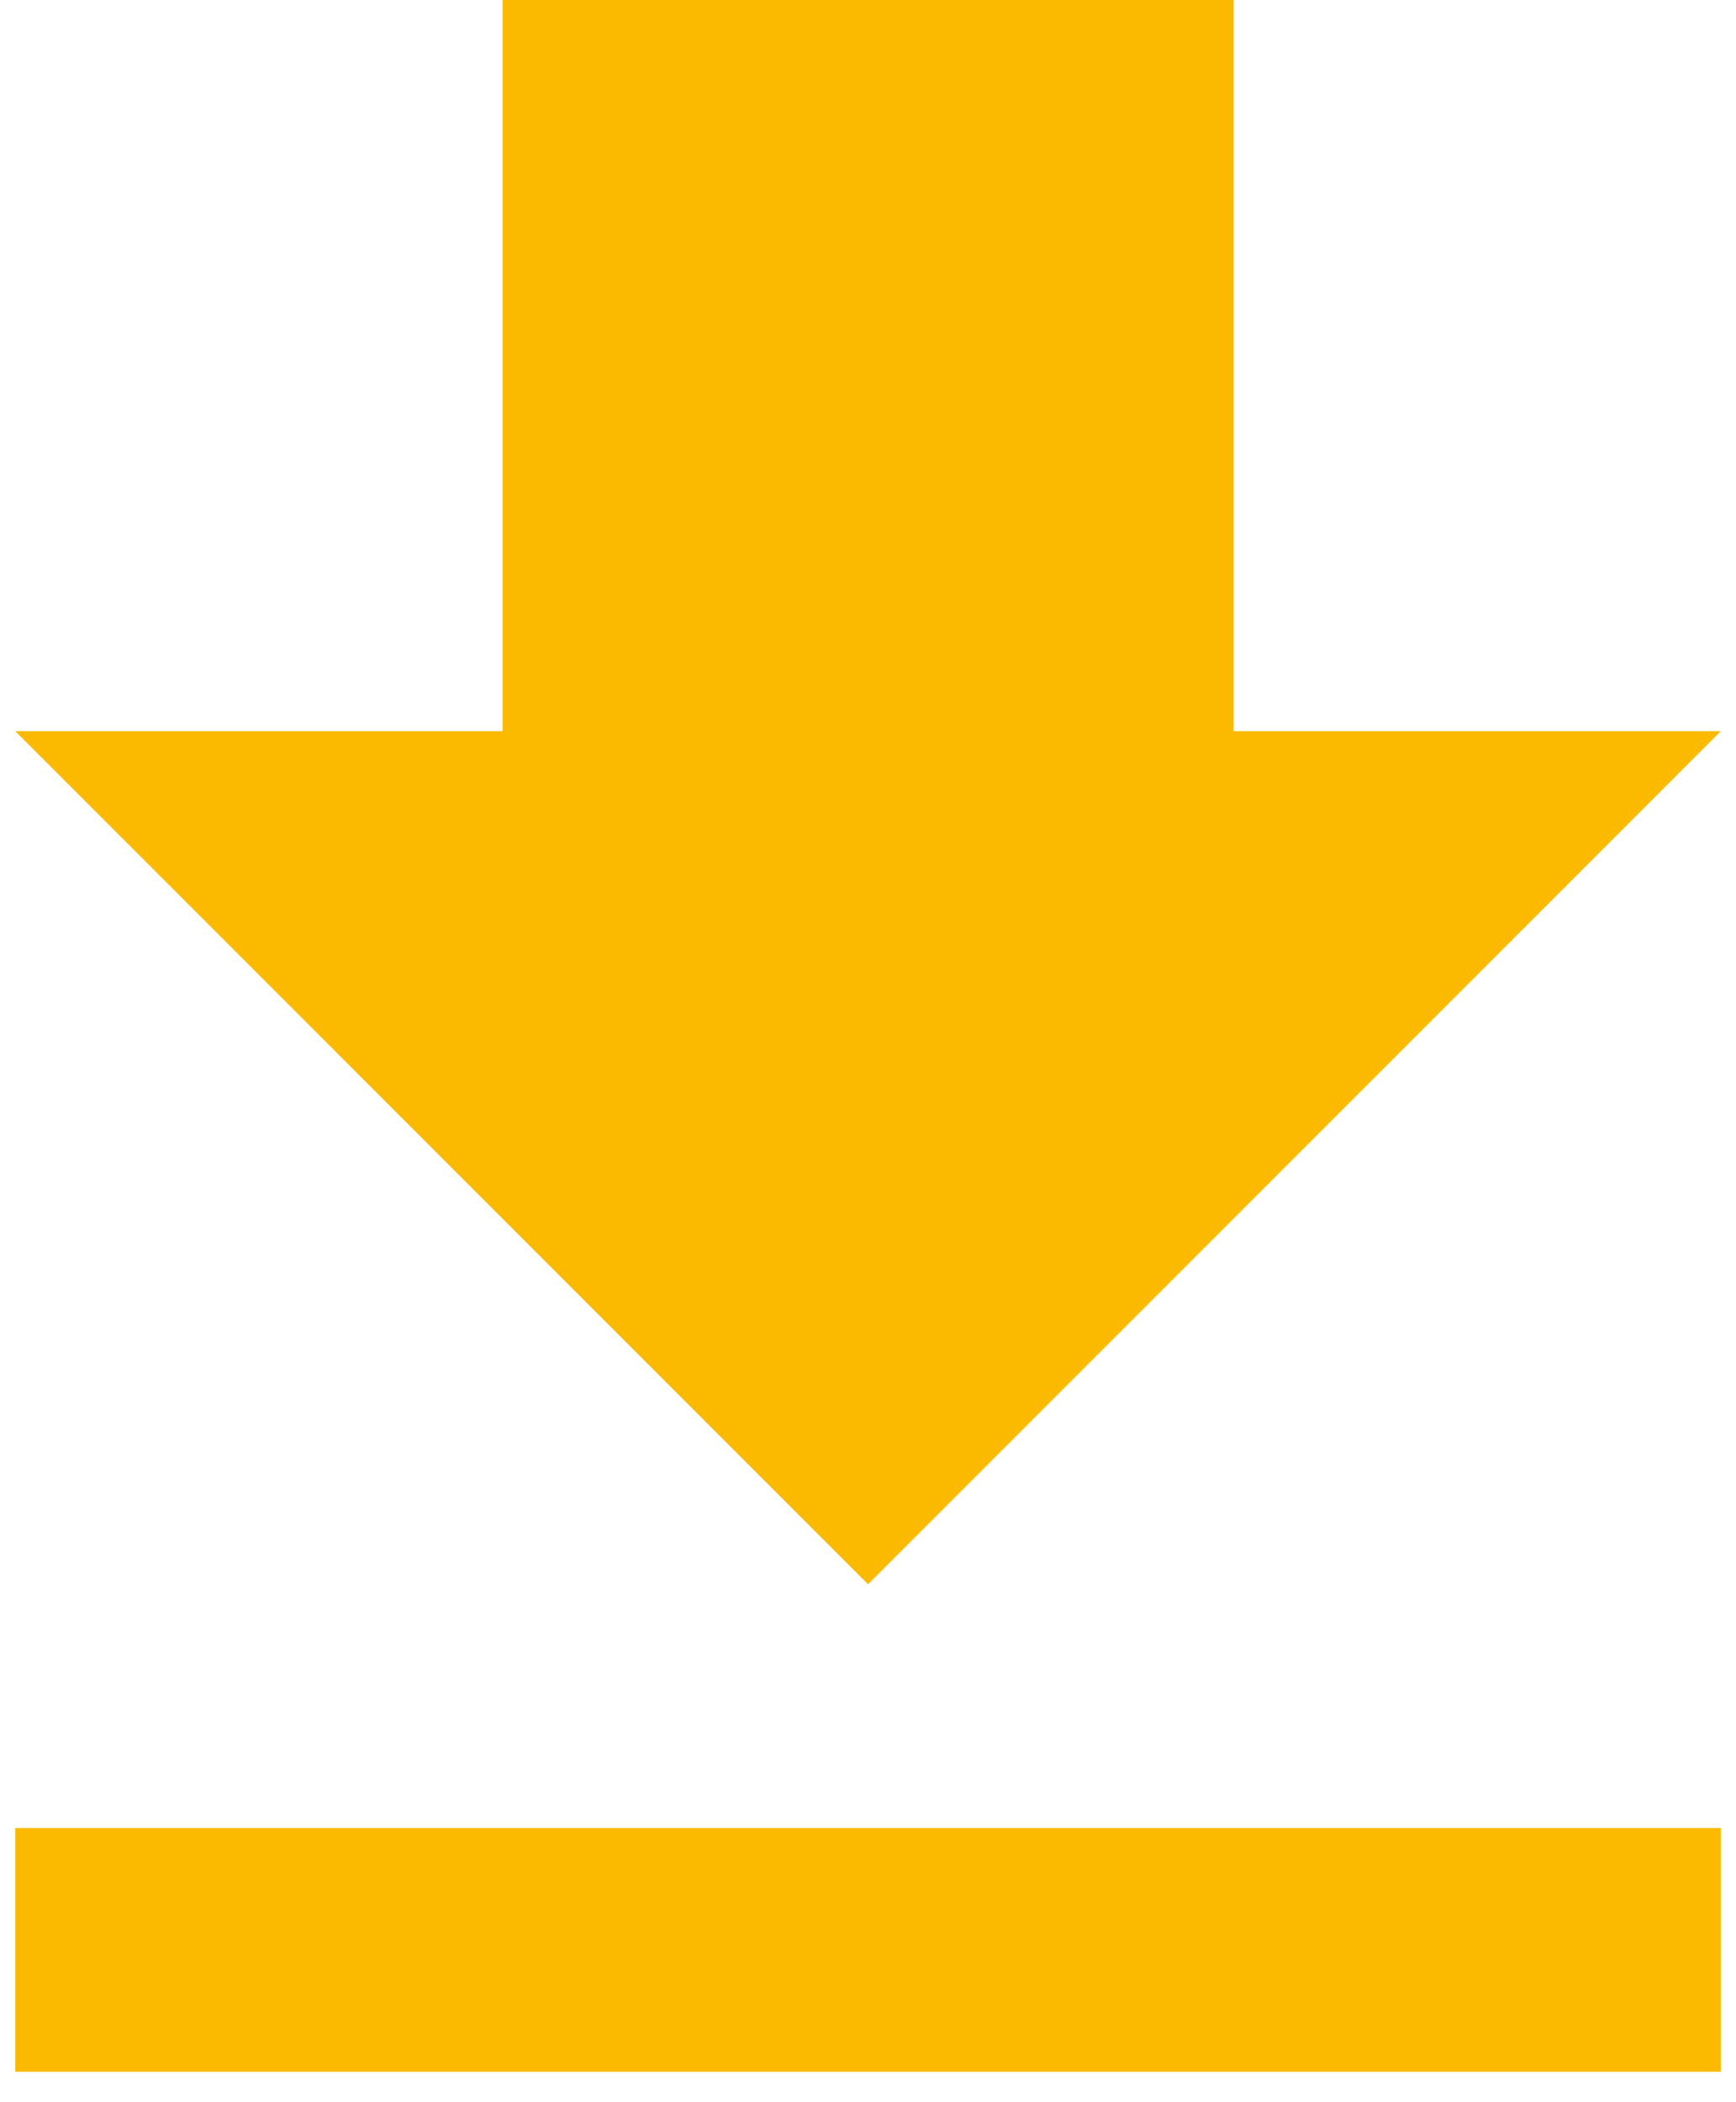 <?xml version="1.0" encoding="UTF-8"?>
<svg xmlns="http://www.w3.org/2000/svg" width="38" height="46" viewBox="0 0 38 46" fill="none">
  <path d="M37.667 16H27.001V0H11.001V16H0.334L19.001 34.667L37.667 16ZM0.334 40V45.333H37.667V40H0.334Z" fill="#FBBA00"></path>
</svg>
